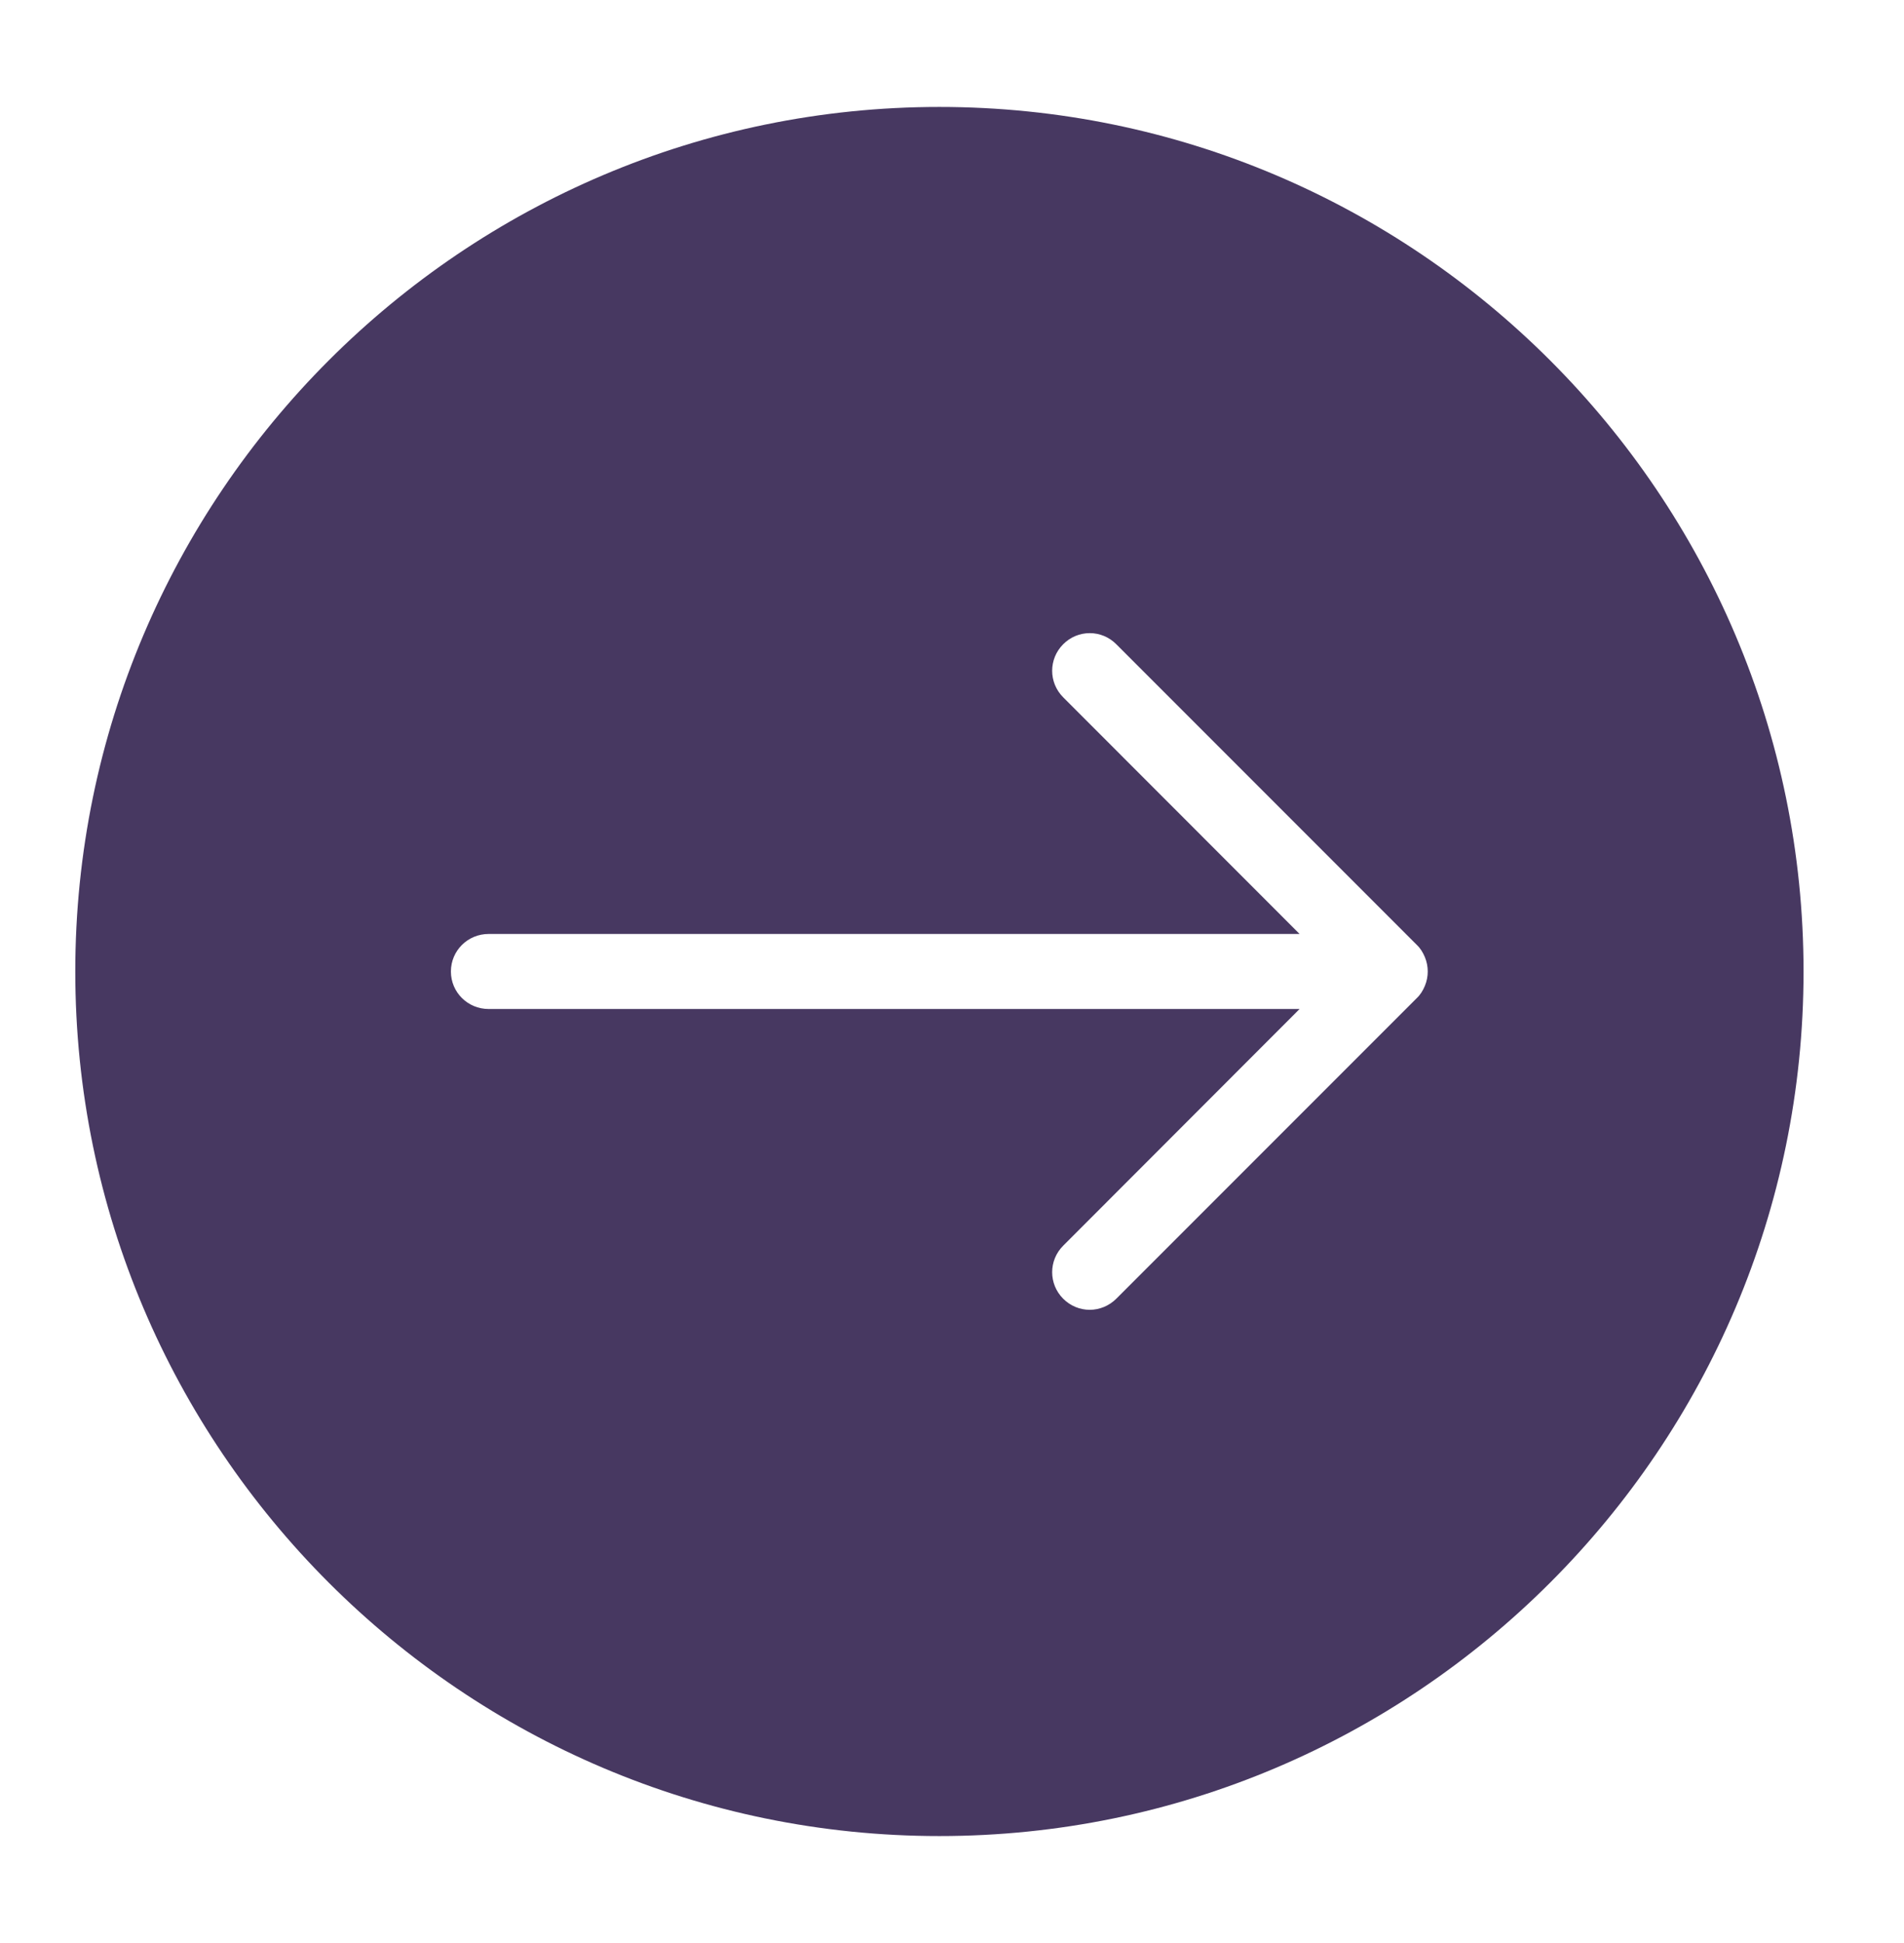 <svg width="50" height="51" viewBox="0 0 50 51" fill="none" xmlns="http://www.w3.org/2000/svg">
<path d="M24.669 2.807C12.159 2.807 1.977 12.989 1.977 25.5C1.977 38.016 12.159 48.193 24.669 48.193C37.185 48.193 47.362 38.016 47.362 25.5C47.362 12.989 37.185 2.807 24.669 2.807ZM37.206 26.198L29.315 34.088C29.122 34.281 28.867 34.38 28.617 34.38C28.362 34.38 28.112 34.281 27.919 34.088C27.534 33.703 27.534 33.083 27.919 32.698L34.128 26.484H12.831C12.284 26.484 11.841 26.047 11.841 25.5C11.841 24.953 12.284 24.515 12.831 24.515H34.128L27.919 18.302C27.534 17.916 27.534 17.297 27.919 16.911C28.305 16.521 28.93 16.521 29.315 16.911L37.206 24.802C37.3 24.89 37.367 25 37.419 25.125C37.518 25.364 37.518 25.635 37.419 25.875C37.367 26 37.3 26.109 37.206 26.198Z" fill="#473861"/>
</svg>
